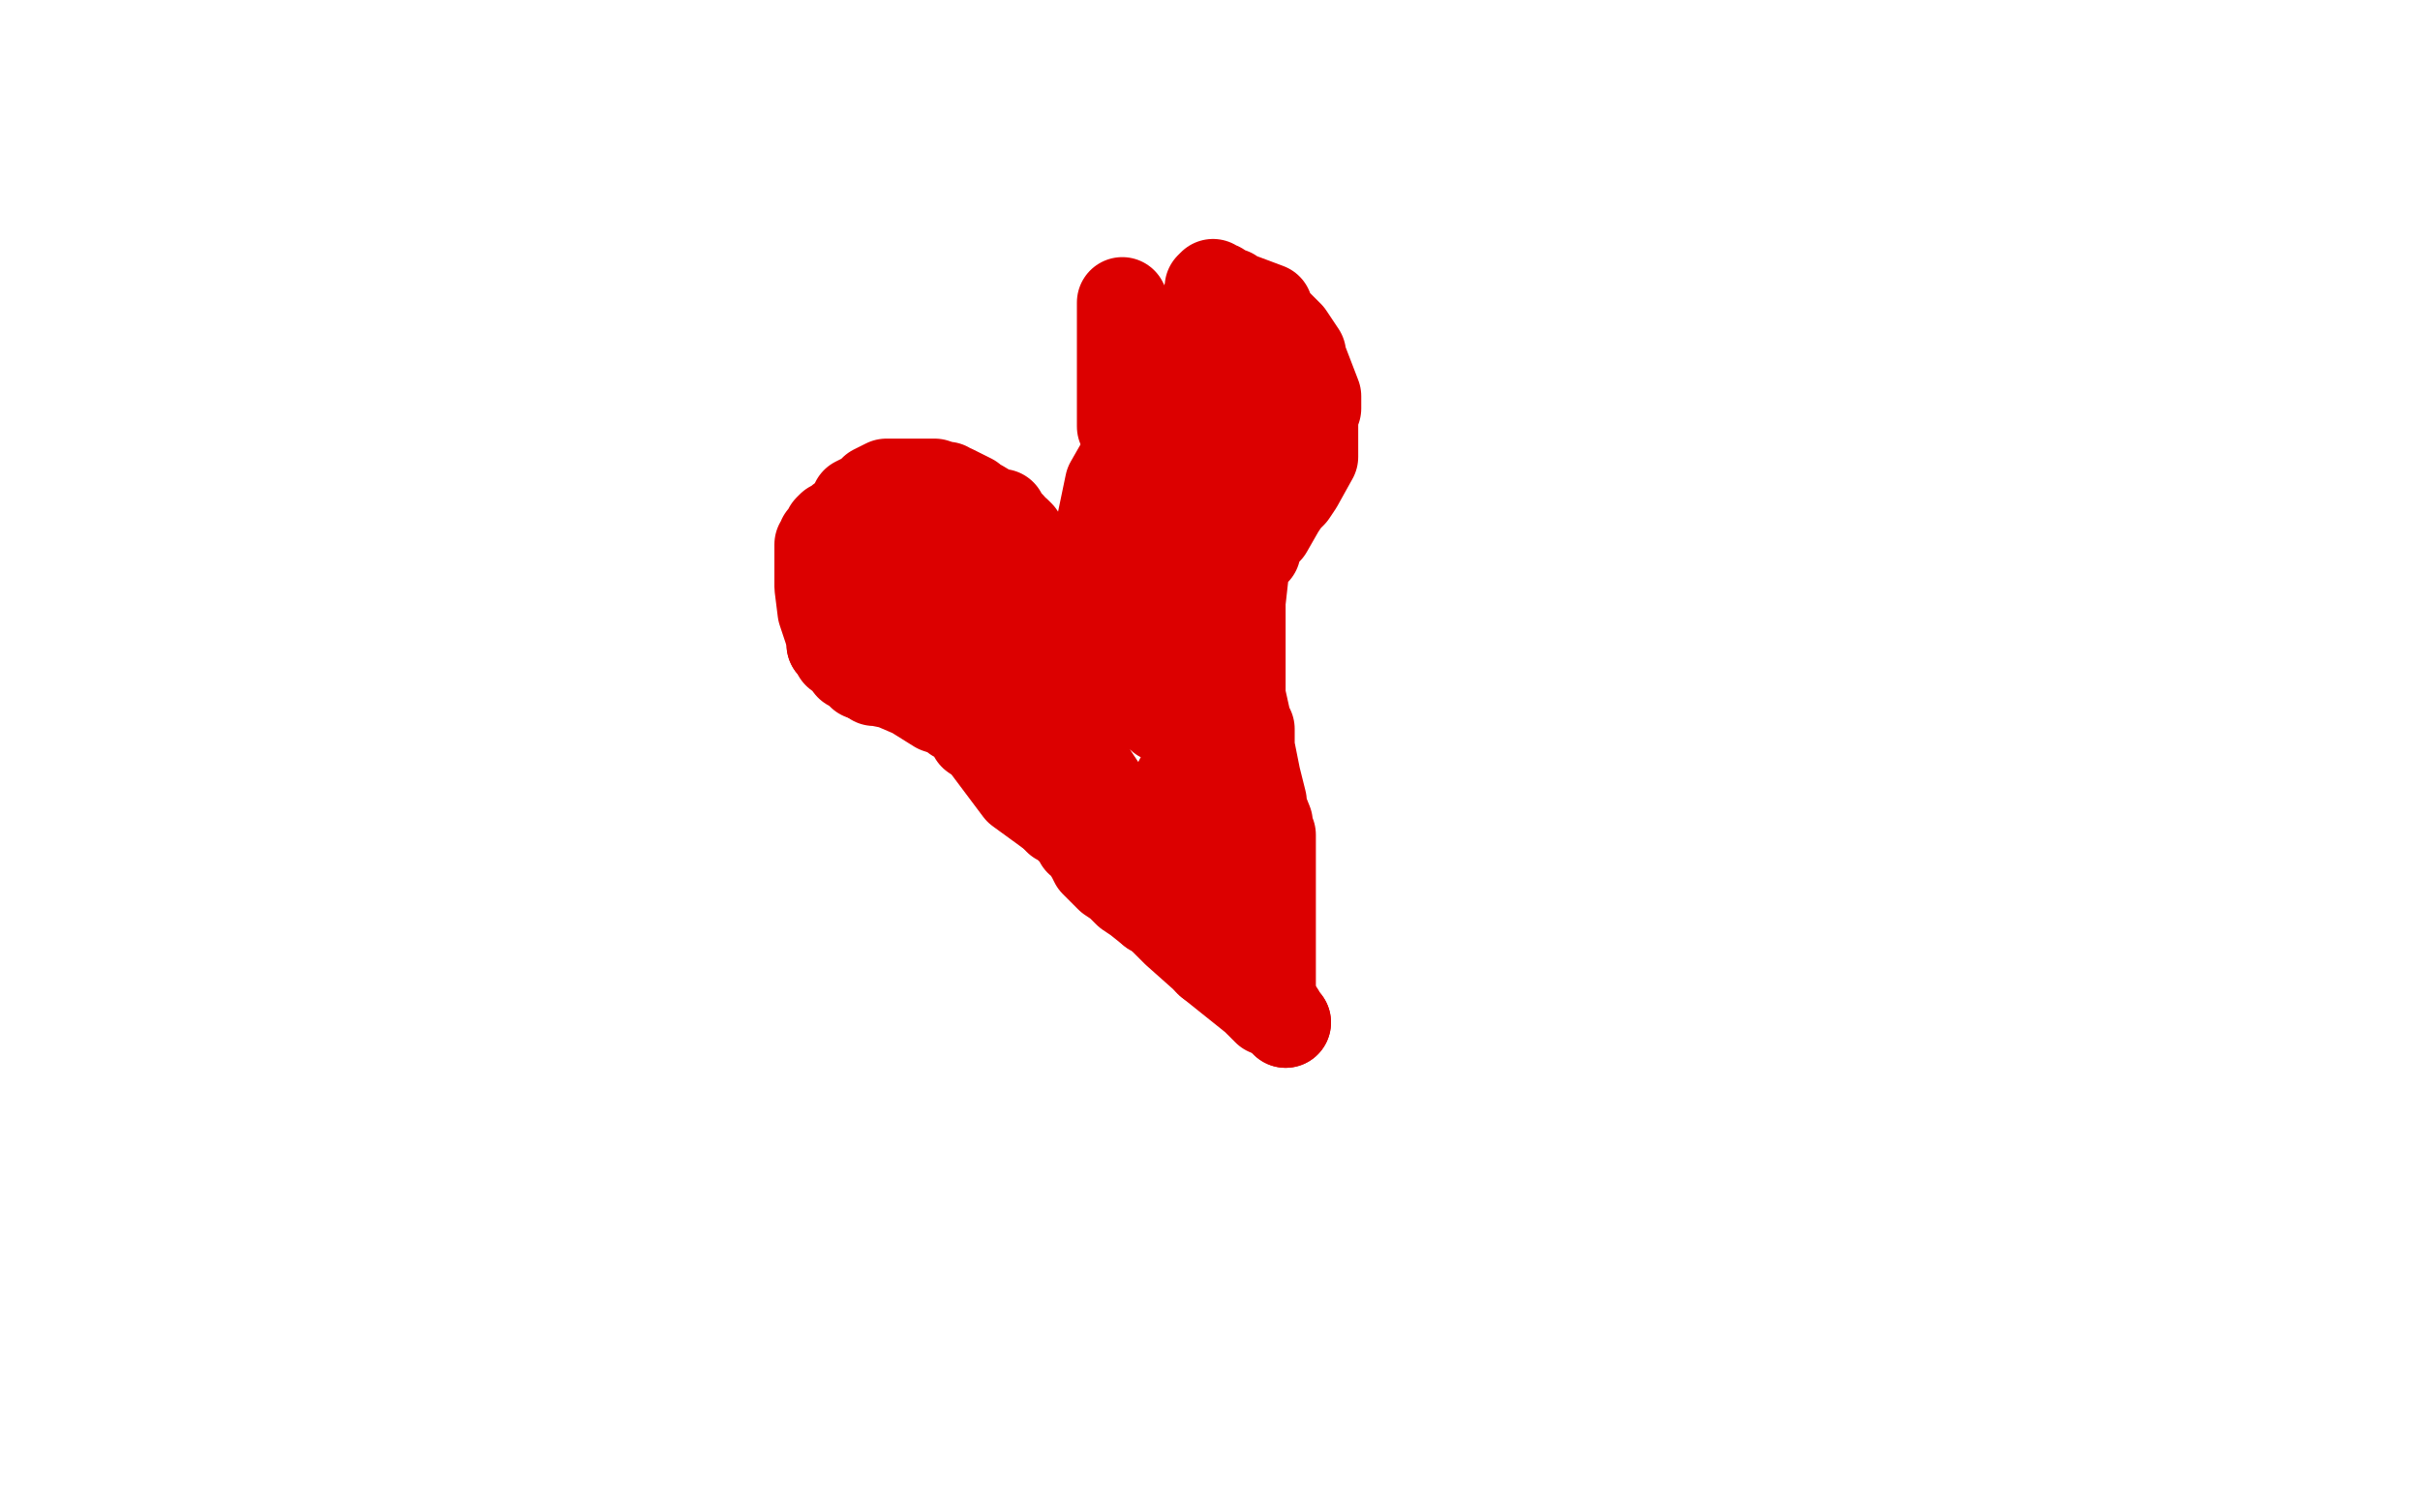 <?xml version="1.0" standalone="no"?>
<!DOCTYPE svg PUBLIC "-//W3C//DTD SVG 1.1//EN"
"http://www.w3.org/Graphics/SVG/1.1/DTD/svg11.dtd">

<svg width="800" height="500" version="1.1" xmlns="http://www.w3.org/2000/svg" xmlns:xlink="http://www.w3.org/1999/xlink" style="stroke-antialiasing: false"><desc>This SVG has been created on https://colorillo.com/</desc><rect x='0' y='0' width='800' height='500' style='fill: rgb(255,255,255); stroke-width:0' /><polyline points="151,278 153,280 158,289 163,301 186,334 193,342 210,348 221,326 228,299 246,114 246,76 121,58 129,328 563,461 577,400 594,338 600,277 598,162 590,152 558,162 394,489 587,471 651,392 706,319 758,241 793,167 394,13 329,66 265,125 174,262 177,274 210,289 235,291 275,285 311,269 446,162 495,102 524,19 456,98 391,193 343,294 663,443 769,354 535,61 407,453 487,373 644,131 657,56 228,20 26,350 49,473 86,482 290,417 396,301 447,226 498,145 534,65 304,5 291,467 322,403 344,330 359,258 35,24 374,455 415,385 439,307 458,234 465,163 454,92 429,34 74,49 3,134 548,474 576,405 602,155 580,77 196,19 54,389 591,451 259,29 150,138 46,276 530,474 628,393 469,6 400,103 344,218 294,356 249,491 746,446 343,4 569,497 462,34 564,433 647,347 347,82 751,482 604,26 506,120 401,230 482,449 588,89 171,494 60,482 438,36 323,151 290,420 494,303 707,25 601,127 459,269 81,484 185,392 464,16 321,123 177,250 363,474 524,374 677,54 574,168 442,320 180,463 376,337 618,186 459,74 246,204 37,474 149,365 308,232 495,80 635,75 481,202 305,351 187,478 646,72 481,207 260,381 169,378 512,78 145,496 342,407 683,97 546,241 375,415 138,464 320,366 551,236 567,25 393,121 181,241 119,477 254,383 415,275 587,154 742,6 659,89 577,187 354,467 505,451 675,393 152,392 341,33 225,125 102,236 648,0 10,460" style="fill: none; stroke: #ffffff; stroke-width: 30; stroke-linejoin: round; stroke-linecap: round; stroke-antialiasing: false; stroke-antialias: 0; opacity: 1.0"/>
<polyline points="202,294 192,304 192,304 184,316 184,316 167,405 167,405 188,418 188,418 194,418 194,418 206,407 206,407 219,381 219,381 233,345 233,345 249,293 249,293 253,241 253,241 227,59 200,30 164,2 1,494 10,467 15,296 73,294 135,273 193,244 255,207 305,157 395,40 237,13 217,62 211,104 249,183 270,194 337,200 368,186 400,166 108,4 69,81 8,363 18,442 419,455 401,408 241,256 172,249 144,260 118,282 96,308 88,335 88,365 111,395 156,419 209,431 269,433 593,355 690,292 128,33 62,90 9,138 22,177 188,22 594,426 659,329 708,207 32,67 26,422 96,422 173,409 247,383 324,345 455,238 507,173 544,106 27,51 288,489 126,208 67,477 67,404 378,453 388,402 388,345 379,287 303,143 288,133 276,157 286,167 295,176 305,182" style="fill: none; stroke: #ffffff; stroke-width: 30; stroke-linejoin: round; stroke-linecap: round; stroke-antialiasing: false; stroke-antialias: 0; opacity: 1.0"/>
<polyline points="13,11 13,12 13,12 12,13 12,13 11,14 10,16 10,17 8,24 8,26 7,27 6,28 6,31 6,36 6,38 6,41 6,44 6,46 6,48 6,44 6,41 5,34 2,20 1,18 0,15 0,17 0,23 1,34 8,59 10,67 16,90 20,104 21,108 23,114 23,111 23,107 23,102 21,83 18,72 6,33" style="fill: none; stroke: #ffffff; stroke-width: 30; stroke-linejoin: round; stroke-linecap: round; stroke-antialiasing: false; stroke-antialias: 0; opacity: 1.0"/>
<polyline points="6,33 1,64 5,54 12,34 16,20 18,10" style="fill: none; stroke: #ffffff; stroke-width: 30; stroke-linejoin: round; stroke-linecap: round; stroke-antialiasing: false; stroke-antialias: 0; opacity: 1.0"/>
<polyline points="18,10 38,1 39,4 41,8 51,32 51,33 51,34" style="fill: none; stroke: #ffffff; stroke-width: 30; stroke-linejoin: round; stroke-linecap: round; stroke-antialiasing: false; stroke-antialias: 0; opacity: 1.0"/>
<polyline points="51,34 51,33 51,28 51,23 51,4 75,1 78,9 78,10 78,11 78,13 78,11 78,9 78,6 77,4" style="fill: none; stroke: #ffffff; stroke-width: 30; stroke-linejoin: round; stroke-linecap: round; stroke-antialiasing: false; stroke-antialias: 0; opacity: 1.0"/>
<polyline points="76,10 76,8 75,7 75,6 74,5 74,12 74,24 74,36 76,83 79,109 98,176" style="fill: none; stroke: #ffffff; stroke-width: 30; stroke-linejoin: round; stroke-linecap: round; stroke-antialiasing: false; stroke-antialias: 0; opacity: 1.0"/>
<polyline points="95,110 95,104 95,99 92,92 86,70 86,63 82,30 76,10" style="fill: none; stroke: #ffffff; stroke-width: 30; stroke-linejoin: round; stroke-linecap: round; stroke-antialiasing: false; stroke-antialias: 0; opacity: 1.0"/>
<polyline points="77,4 77,17 77,67 83,87 87,94 90,103 92,106 95,110" style="fill: none; stroke: #ffffff; stroke-width: 30; stroke-linejoin: round; stroke-linecap: round; stroke-antialiasing: false; stroke-antialias: 0; opacity: 1.0"/>
<polyline points="98,176 111,202 131,239 139,250 149,248 149,118 145,79 142,53 140,40 136,29 136,45 136,72 150,195 164,241 222,345 226,348 227,348 181,267 150,235 119,208 76,181 46,159 28,153 17,154" style="fill: none; stroke: #ffffff; stroke-width: 30; stroke-linejoin: round; stroke-linecap: round; stroke-antialiasing: false; stroke-antialias: 0; opacity: 1.0"/>
<polyline points="134,369 123,348 118,337 115,331 113,330 112,345 112,360 135,425 136,430" style="fill: none; stroke: #ffffff; stroke-width: 30; stroke-linejoin: round; stroke-linecap: round; stroke-antialiasing: false; stroke-antialias: 0; opacity: 1.0"/>
<polyline points="17,154 17,169 62,346 122,470 138,492 157,496 157,481 141,391 134,369" style="fill: none; stroke: #ffffff; stroke-width: 30; stroke-linejoin: round; stroke-linecap: round; stroke-antialiasing: false; stroke-antialias: 0; opacity: 1.0"/>
<polyline points="136,430 124,349 83,243 67,219 57,207 40,193 34,192 33,192 31,193 25,261 77,407 88,419 99,427 102,428 104,428 105,425 103,355 82,277 78,264 72,252 69,245 76,278 83,297 89,310 101,337 103,340 103,321 103,308 88,249" style="fill: none; stroke: #ffffff; stroke-width: 30; stroke-linejoin: round; stroke-linecap: round; stroke-antialiasing: false; stroke-antialias: 0; opacity: 1.0"/>
<polyline points="81,464 120,490 115,470 110,453 108,440 98,407 94,394 89,378 84,359 78,344 73,334 72,331 73,332" style="fill: none; stroke: #ffffff; stroke-width: 30; stroke-linejoin: round; stroke-linecap: round; stroke-antialiasing: false; stroke-antialias: 0; opacity: 1.0"/>
<polyline points="88,249 83,238 61,221 46,274 65,430 81,464" style="fill: none; stroke: #ffffff; stroke-width: 30; stroke-linejoin: round; stroke-linecap: round; stroke-antialiasing: false; stroke-antialias: 0; opacity: 1.0"/>
<polyline points="73,332 78,331 93,313 94,296 94,292 94,289 92,286 90,286 86,289 68,339 60,364 59,377 59,397 61,324 55,239 45,188 14,82 8,71 6,68 38,249 155,371 161,353 161,340 161,322 133,259 106,249 104,260 104,280 104,307 109,349 128,394 274,483 264,332 252,289 197,180 192,188 192,226 208,283 230,340 260,404 292,452 328,491 414,481 295,372 249,345 206,331 167,319 110,319 105,323 106,354 116,366 151,377 161,377 220,349 230,338 238,327 190,236 164,230 142,230 5,390 40,377 90,357 154,321 216,285 281,235 344,187 399,139 445,86 10,77 58,63 108,43 171,18 311,30 291,62 278,86 270,104 279,122 422,83 475,59 526,29 479,9 222,266 208,493 233,462 246,439 217,412 160,412 98,426 25,447 186,499 248,461 299,426 391,255 270,248 219,259 170,275 130,286 90,298 90,297 97,291 184,197 222,155 223,34 194,66 170,98 158,117 149,158 156,163 197,152 221,136 252,111 280,86 314,60 340,36" style="fill: none; stroke: #ffffff; stroke-width: 30; stroke-linejoin: round; stroke-linecap: round; stroke-antialiasing: false; stroke-antialias: 0; opacity: 1.0"/>
<polyline points="248,426 302,351 304,330 287,282 259,270 56,295 3,324 10,493 263,280 363,147 399,85" style="fill: none; stroke: #ffffff; stroke-width: 30; stroke-linejoin: round; stroke-linecap: round; stroke-antialiasing: false; stroke-antialias: 0; opacity: 1.0"/>
<polyline points="340,36 340,11 303,46 252,101 205,156 81,340 47,399 46,483 183,469 248,426" style="fill: none; stroke: #ffffff; stroke-width: 30; stroke-linejoin: round; stroke-linecap: round; stroke-antialiasing: false; stroke-antialias: 0; opacity: 1.0"/>
<polyline points="399,85 88,11 18,259 56,259 99,247 213,193 275,151 356,97 437,36 584,58 504,136 273,437 420,451 508,373 603,289 722,36 425,235 381,293 348,339 337,382 555,495" style="fill: none; stroke: #ffffff; stroke-width: 30; stroke-linejoin: round; stroke-linecap: round; stroke-antialiasing: false; stroke-antialias: 0; opacity: 1.0"/>
<polyline points="596,235 589,235 589,235 578,231 578,231 550,223 550,223 588,310 588,310 663,417 663,417 673,422 677,424 677,417 648,355 620,314 578,257 534,200 411,50 409,46 408,50 408,74 419,122 532,363 582,443 587,451 588,451 590,451 592,448 586,360 508,93 497,57 495,50 495,52 543,182 789,219 750,111 720,34 655,56 655,84 655,154 655,166 655,169 658,93 634,26 712,302 729,369 744,415 762,433 761,357 747,300 671,64 644,3 650,45 665,89 677,137 697,189 716,236 732,265 749,277 755,277 761,275 763,262 767,243 767,216 741,6 733,22 741,72 752,121 794,51 781,5 753,20 753,56 753,94 753,121 759,159 762,163 763,163 765,163 771,53 751,0 772,109 778,123 784,131 786,132 793,53 791,50 781,94 777,209 777,220 777,212 759,63 757,38 756,23 756,15 756,14 757,47 776,127 783,149 786,163 791,173 792,177 792,178 793,173 793,160 793,142 783,55 782,48 781,46 779,56 778,73 773,96 763,174 759,188 757,196 756,197 756,194 754,185 751,170 749,157 742,135 739,109 731,79 724,47 717,16 716,16 714,26 714,36 714,46 718,73 719,87 721,98 723,108 723,116 724,107 725,96 725,84 725,72 725,61 725,53 724,50 724,54 724,65 724,76 724,140 724,152 725,174 725,169 710,105 697,64 650,1 638,64 633,91 632,113 632,128 631,135 631,59 644,7 648,16 649,18 593,0 587,25 585,27 585,28 584,28 583,30 583,32 581,33 580,33 576,32 572,28 548,9 541,6 537,3" style="fill: none; stroke: #ffffff; stroke-width: 30; stroke-linejoin: round; stroke-linecap: round; stroke-antialiasing: false; stroke-antialias: 0; opacity: 1.0"/>
<polyline points="615,13 619,13 655,17 680,18 683,16" style="fill: none; stroke: #ffffff; stroke-width: 30; stroke-linejoin: round; stroke-linecap: round; stroke-antialiasing: false; stroke-antialias: 0; opacity: 1.0"/>
<polyline points="537,3 538,3 540,3 545,3 551,5 558,7 570,8 589,11 593,11 597,11 612,13 615,13" style="fill: none; stroke: #ffffff; stroke-width: 30; stroke-linejoin: round; stroke-linecap: round; stroke-antialiasing: false; stroke-antialias: 0; opacity: 1.0"/>
<polyline points="683,16 682,16 678,16 674,16 655,17 647,17 620,17 590,11 578,9 565,8 512,0 445,1 455,3 464,7 477,13 513,24 520,26 526,28 527,28 521,26 510,23 489,20 390,5 369,2 353,0 365,1 382,2 398,2 459,3 476,3 512,2 455,32 380,75 335,101 286,131 194,195 150,231 119,259 101,285 101,289 101,291 112,293 132,293 175,283 229,263 288,232 581,49 605,8 528,225 514,261 499,294 493,309 495,320 503,320 545,286 566,267 594,240 625,215 733,134 722,134 703,144 634,186 538,257 275,444 366,489 452,418 498,368 528,319 549,277 562,231 571,196 571,166 564,149 553,137 540,130 525,130 512,133 495,145 368,280 254,488 307,496 366,376 374,356 377,345 377,341 368,340 358,350 319,455 318,499 486,499 631,365 658,327 668,300 674,282 671,272 667,274 627,348 616,386 613,415 608,472 612,478 615,481 650,465 701,352 715,293 735,73 726,44 720,34 715,28 638,123 619,168 599,212 570,302 570,304 578,296 605,187 610,145 616,105 619,72 619,58 619,56 612,67 611,84 608,256 608,337 609,355 612,363 613,364 622,355 656,277 663,261" style="fill: none; stroke: #ffffff; stroke-width: 30; stroke-linejoin: round; stroke-linecap: round; stroke-antialiasing: false; stroke-antialias: 0; opacity: 1.0"/>
<polyline points="695,405 701,387 717,196 695,13 683,5 677,12 650,170" style="fill: none; stroke: #ffffff; stroke-width: 30; stroke-linejoin: round; stroke-linecap: round; stroke-antialiasing: false; stroke-antialias: 0; opacity: 1.0"/>
<polyline points="663,261 669,253 670,250 671,250 672,250 674,300 689,403 691,410 692,411 695,405" style="fill: none; stroke: #ffffff; stroke-width: 30; stroke-linejoin: round; stroke-linecap: round; stroke-antialiasing: false; stroke-antialias: 0; opacity: 1.0"/>
<polyline points="650,170 645,362 647,377 650,383 652,332 652,236 652,237 652,247 652,267 652,365 656,392 661,401 671,351 673,315 677,265 677,225 675,189 668,166 667,165 662,169 656,189 600,444 713,460 734,398 755,325 772,265 786,208 786,215 799,321 788,184 782,160 777,155 775,155 765,246 765,279 765,314 768,367 768,369 768,357 743,270 735,247 732,235 729,230 729,252 729,276 735,376 739,397 746,415 746,411 746,391 746,358 736,215 731,179 722,149 719,138 715,133 712,135 705,157 688,247 678,451 731,459 702,321 702,333 710,447 758,487 766,460 777,419 784,379 784,341 784,314 784,304 784,298 779,336 779,398 762,197 722,106 680,37 578,27 583,69 593,117 606,166 626,213 646,250 662,284 674,299 681,309 684,310 685,309 680,290 672,277 664,269 659,264 649,267 654,401 666,449 683,494 670,473 641,444 463,380 422,380 378,394 378,399 378,403 378,407 384,411 389,413 400,413 412,413 425,413 481,391 503,377 535,346 535,340 533,338 528,338 521,338 404,387 353,418 629,432 704,338 723,302 708,310 635,374 625,384 602,428 597,436 588,452 588,459 588,462 595,464 686,451 761,425 698,450 635,475 788,468 762,324 716,339 511,447 651,489 660,466 666,444 650,412 640,412 627,412 617,417 603,423 581,437 553,464 600,498 628,487 659,473 685,462 724,435 730,431 746,425 753,422 747,427 743,432 740,439 734,450 725,467 718,480 710,493 799,491 775,463 568,494 588,477 621,454 628,450 634,443 629,450 203,496 203,493 198,491 196,491 468,498 516,485 552,474 567,468 582,462 578,463 570,467 561,476 546,489 418,480 450,436 483,387 511,339 544,264 545,233 543,213 532,197 517,183 481,171 33,214" style="fill: none; stroke: #ffffff; stroke-width: 30; stroke-linejoin: round; stroke-linecap: round; stroke-antialiasing: false; stroke-antialias: 0; opacity: 1.0"/>
<polyline points="337,177 336,176 336,176 335,176 335,176 334,175 334,175 334,174 334,174 332,172 332,172 331,170 329,170 324,167 323,167 322,166 321,165 315,162 313,162 313,161 312,161 309,160 308,160 305,160 304,160 301,160 298,160 297,160 295,160 294,160 293,160 291,161 289,162 289,163 287,164 283,166 282,168 280,171 279,172 278,172 278,173 277,173 277,174 276,174 275,174 274,175 274,176 272,178 272,179 271,180 271,182 271,183 271,186 271,188 271,189 271,190 271,194 272,202 275,211 275,212 275,213" style="fill: none; stroke: #dc0000; stroke-width: 30; stroke-linejoin: round; stroke-linecap: round; stroke-antialiasing: false; stroke-antialias: 0; opacity: 1.0"/>
<polyline points="288,224 289,225 290,225 295,226 302,229 310,234 316,236 316,237 318,238 320,239 321,241 322,243 325,245 337,261 348,269" style="fill: none; stroke: #dc0000; stroke-width: 30; stroke-linejoin: round; stroke-linecap: round; stroke-antialiasing: false; stroke-antialias: 0; opacity: 1.0"/>
<polyline points="275,213 276,214 277,216 278,216 281,220 282,220 285,223 286,223 288,224" style="fill: none; stroke: #dc0000; stroke-width: 30; stroke-linejoin: round; stroke-linecap: round; stroke-antialiasing: false; stroke-antialias: 0; opacity: 1.0"/>
<polyline points="348,269 349,269 350,271 351,271 352,272 355,275 356,276 357,278 358,278 361,283 362,285 367,290 370,292 372,294 373,295 376,297 381,301" style="fill: none; stroke: #dc0000; stroke-width: 30; stroke-linejoin: round; stroke-linecap: round; stroke-antialiasing: false; stroke-antialias: 0; opacity: 1.0"/>
<polyline points="400,318 415,330 419,334 422,335 425,338" style="fill: none; stroke: #dc0000; stroke-width: 30; stroke-linejoin: round; stroke-linecap: round; stroke-antialiasing: false; stroke-antialias: 0; opacity: 1.0"/>
<polyline points="381,301 382,301 383,301 383,302 384,303 385,304 386,305 389,308 398,316 400,318" style="fill: none; stroke: #dc0000; stroke-width: 30; stroke-linejoin: round; stroke-linecap: round; stroke-antialiasing: false; stroke-antialias: 0; opacity: 1.0"/>
<polyline points="425,338 424,337 423,336 423,335 422,334" style="fill: none; stroke: #dc0000; stroke-width: 30; stroke-linejoin: round; stroke-linecap: round; stroke-antialiasing: false; stroke-antialias: 0; opacity: 1.0"/>
<polyline points="420,331 420,330 420,330 420,329 420,329 420,327 420,327 420,326 420,326 420,325 420,325 420,324 420,324 420,315 420,315 420,299 420,299 420,294 420,289 420,286 420,278 420,276 419,274 419,272 417,267 417,265 415,257 413,247 413,244 413,243 413,241 412,239 410,230 410,224 410,222 410,220 410,217 410,215 410,209 410,206 410,200 410,199 411,190 411,188 412,185 415,182 415,179 418,175 419,175 423,168 425,165 427,163 429,160 434,151 434,140 434,139 434,137 435,135 435,134 435,133 435,131 430,118 430,117 426,111 425,110 421,106 420,105 419,104 419,102 411,99 408,98 407,97 404,96 403,95 402,95 401,94 400,95 400,96 398,103 398,106 397,108 397,111 397,116 396,117 395,118 394,119 393,121 393,123 393,124 392,124 391,126 387,130 387,131 386,131 384,132 384,133 383,134 381,135 380,135 379,135 379,136 378,136 378,137 378,138 376,142 371,153 367,160 362,184 359,192 359,198 359,199 358,199 356,199 354,197 353,194" style="fill: none; stroke: #dc0000; stroke-width: 30; stroke-linejoin: round; stroke-linecap: round; stroke-antialiasing: false; stroke-antialias: 0; opacity: 1.0"/>
<circle cx="392.5" cy="272.5" r="15" style="fill: #dc0000; stroke-antialiasing: false; stroke-antialias: 0; opacity: 1.0"/>
<polyline points="390,258 390,264 390,264 404,291 404,291 412,300 412,300 413,297 413,291 413,285 413,279 401,251 397,242 392,232 389,226 381,208 381,207 381,208 381,213 383,221 387,231 390,238 401,263 404,268 404,266 403,262 400,257 396,244 396,241 392,229 390,226 391,227 391,224 391,216 380,150 376,120 375,108 372,102 371,100 371,102 371,110 371,117 371,138 371,139 371,140 371,141 372,139 373,138 376,135 377,134 379,134 385,133 387,133 388,133 392,133 393,133 395,133 397,133 399,134 400,134 401,134 403,133 403,132 405,132 412,126 414,125 416,124 417,123 419,123 420,123 419,124 418,126 418,127 416,130 416,132 415,135 414,137 413,138 412,139 412,141 411,141 411,142 411,143 410,145 410,146 408,151 407,151 407,153 406,153 406,154 406,158 406,159 406,160 405,160 405,161 405,163 405,164 405,170 405,173 405,174 405,175 405,177 405,180 405,181 405,182 405,183 405,185 405,188 405,189 405,209 402,229 402,233 401,240 401,242 401,243 400,246 400,247 400,249 400,250 400,254 400,255 400,256 400,257 398,263 396,266 395,267 395,269 395,272 395,273 394,274 393,275 391,282 389,284 388,289 387,289 386,288 386,287 385,286 384,286 384,284 382,282 381,281 380,281 378,278 378,277 375,273 372,272 372,271 370,269 367,265 361,256 350,246 349,245 348,245 347,243 346,242 343,241 340,239 338,236 337,236 337,235 335,235 334,233 331,230 330,229 328,228 325,226 325,225 323,224 323,223 322,222 320,221 319,220 318,219 314,217 313,215 312,214 311,213 310,213 305,206 302,205 301,205 301,204 300,203 300,202 300,200 298,199 298,198 297,195 297,194 297,193 297,192 297,189 297,188 297,187 298,187 299,186 300,186 302,186 314,186 315,186 316,186 317,186 318,186 319,186 320,186 321,186 328,188 330,189 333,189 334,189 336,189 337,190 339,191 343,193 346,194 348,196 350,197 352,199 352,200 353,201 355,205 357,207 358,209 360,210 364,218 368,222 373,227 374,228 376,230 378,231 380,233 383,236 384,237 386,238 387,238 389,238 392,239 394,240 395,241 395,238 393,235 392,233 387,223 386,222 385,222 384,222 383,222 381,222 380,221 379,220 376,220 374,219 373,218 371,218 370,218 369,218 363,218 362,218 360,217 359,217 353,215 345,213 343,213 342,213 340,213 339,213 336,212 333,210 328,208 316,204 315,203 314,203 315,203 317,204" style="fill: none; stroke: #dc0000; stroke-width: 30; stroke-linejoin: round; stroke-linecap: round; stroke-antialiasing: false; stroke-antialias: 0; opacity: 1.0"/>
</svg>
